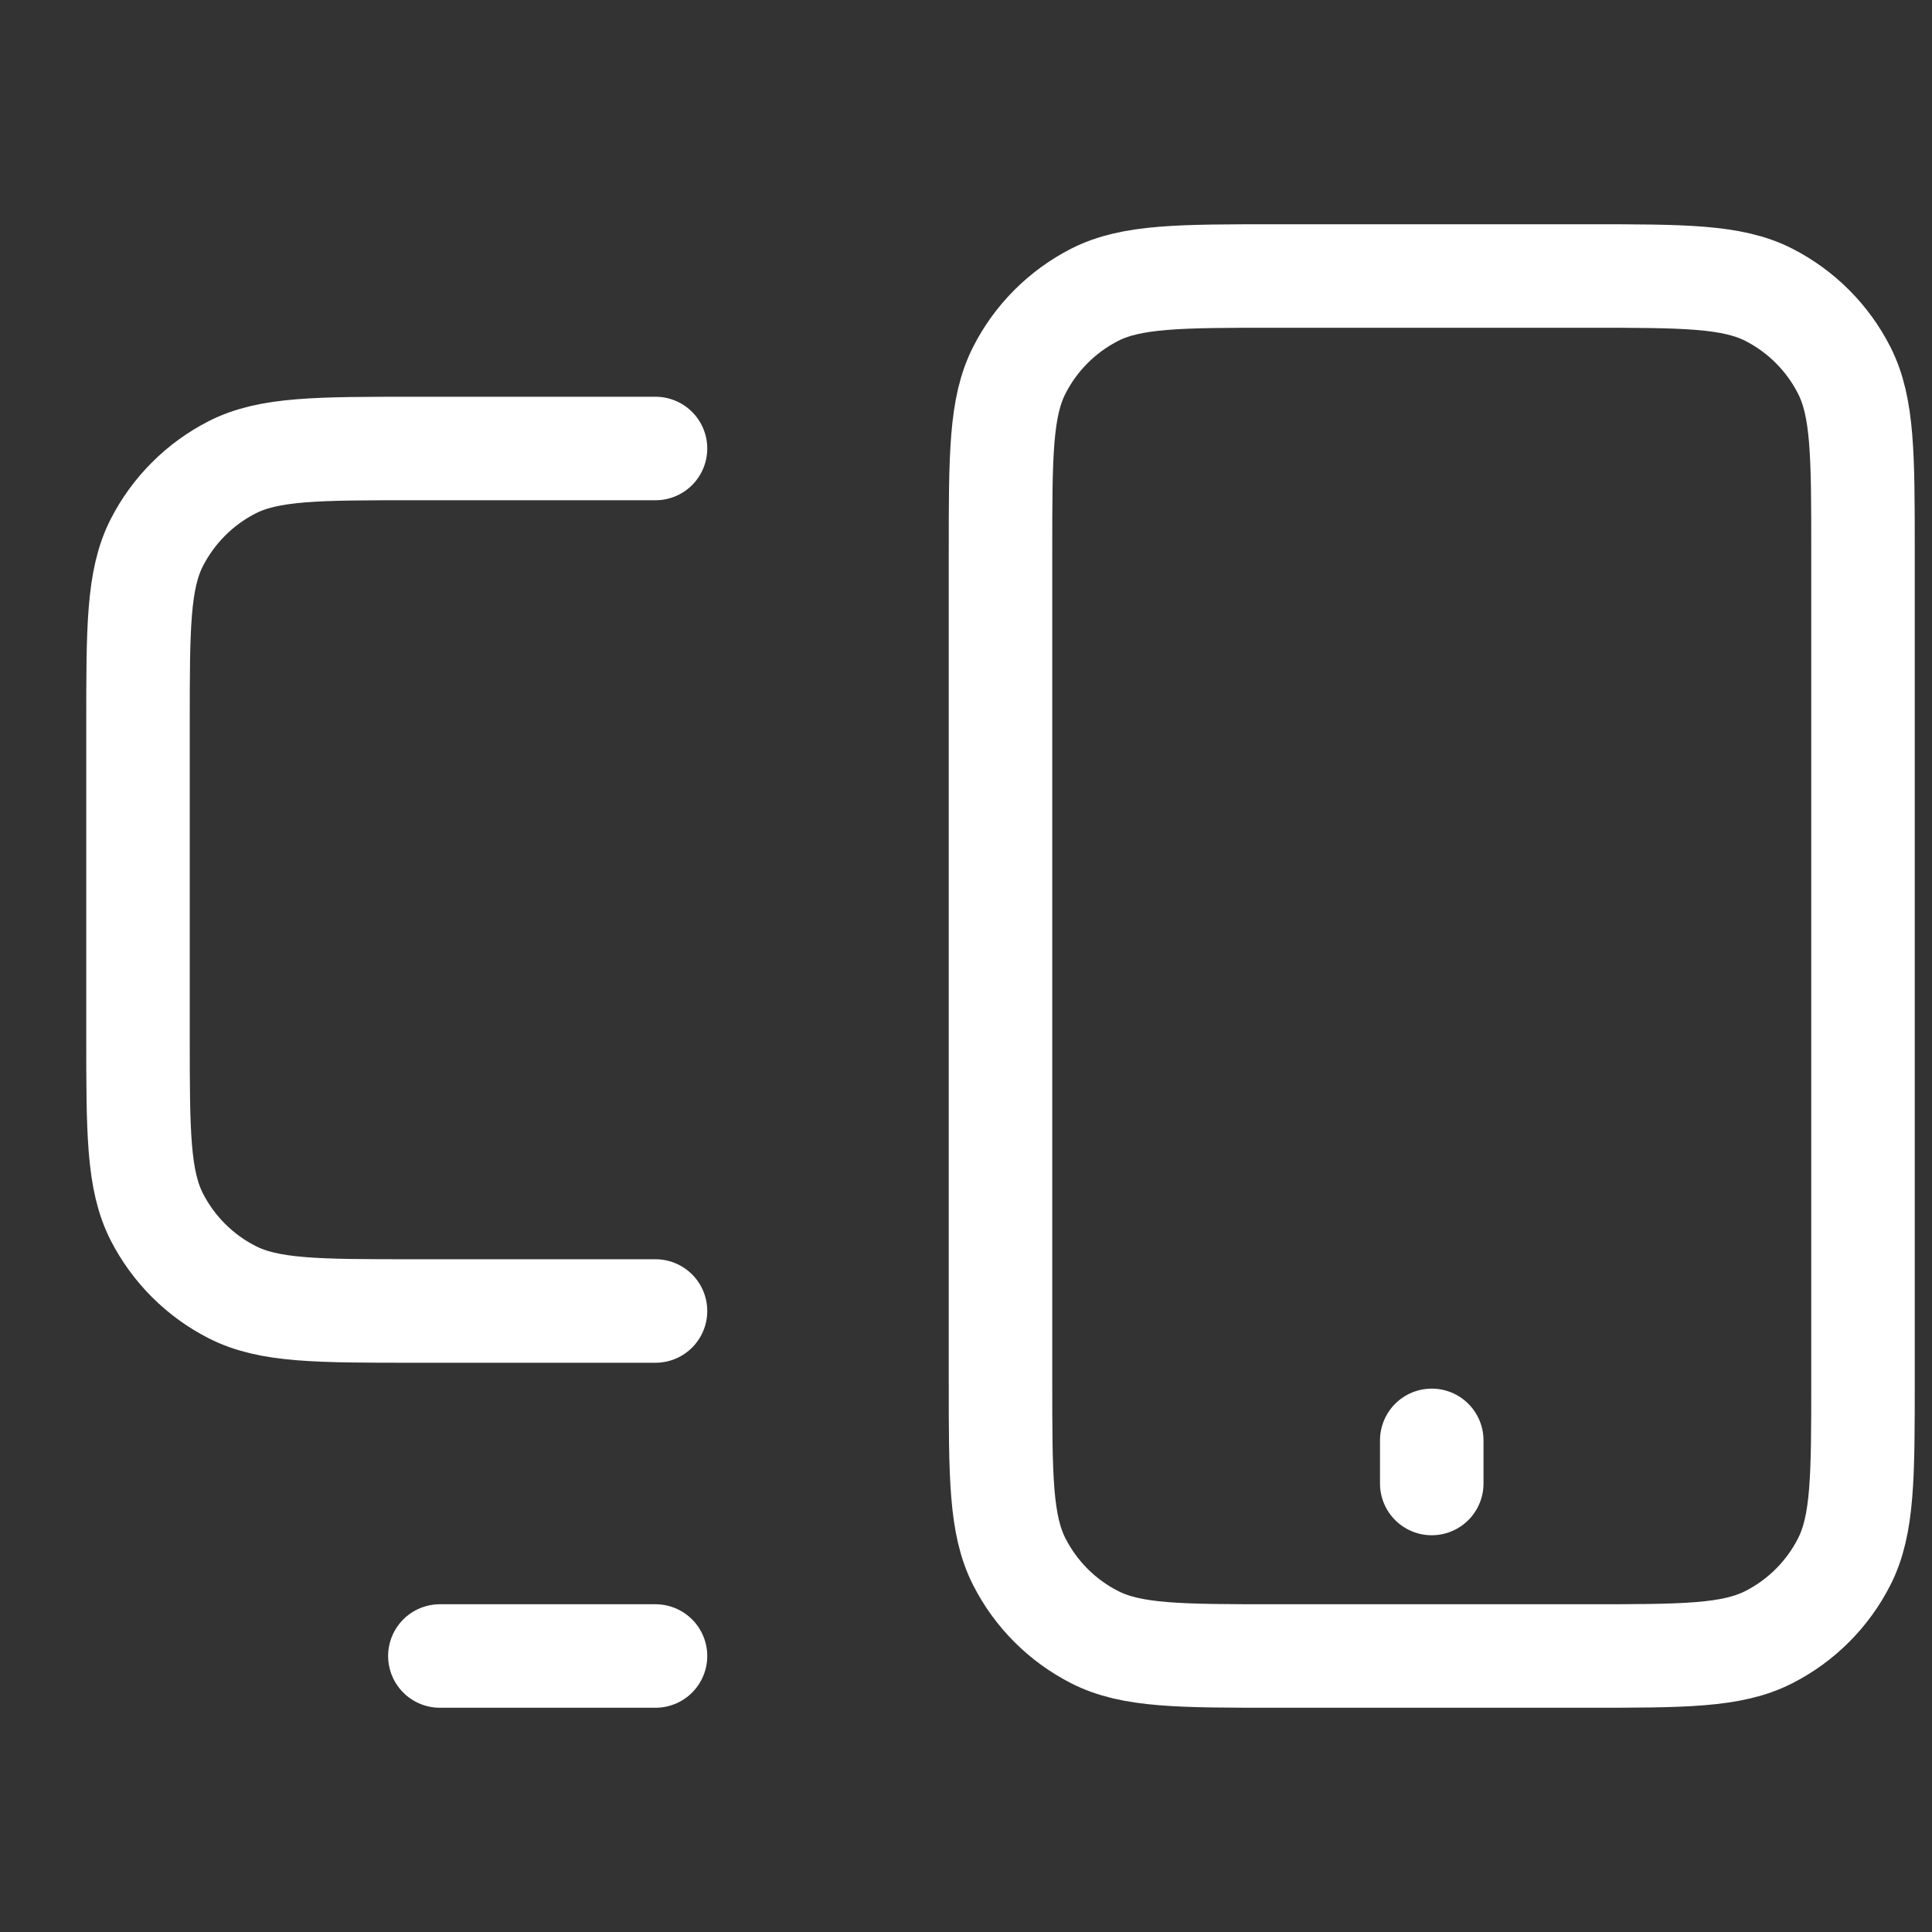 <svg width="28" height="28" viewBox="0 0 28 28" fill="none" xmlns="http://www.w3.org/2000/svg">
<rect x="0" y="0" width="28" height="28" fill="#333333" stroke="none"/>
<path d="M6.375 24H9.5M20.75 20.875V21.5M9.5 6.5H6C4.6 6.5 3.9 6.5 3.365 6.772C2.895 7.012 2.512 7.395 2.272 7.865C2 8.4 2 9.1 2 10.5V15C2 16.4 2 17.1 2.272 17.635C2.512 18.105 2.895 18.488 3.365 18.727C3.9 19 4.6 19 6 19H9.5M18.5 24H23C24.4 24 25.1 24 25.635 23.727C26.105 23.488 26.488 23.105 26.727 22.635C27 22.1 27 21.4 27 20V8C27 6.6 27 5.9 26.727 5.365C26.488 4.895 26.105 4.512 25.635 4.272C25.1 4 24.4 4 23 4H18.5C17.1 4 16.4 4 15.865 4.272C15.395 4.512 15.012 4.895 14.773 5.365C14.5 5.9 14.5 6.6 14.5 8V20C14.5 21.4 14.5 22.1 14.773 22.635C15.012 23.105 15.395 23.488 15.865 23.727C16.4 24 17.1 24 18.5 24Z" stroke="white" stroke-width="1.5" stroke-linecap="round" stroke-linejoin="round"/>
</svg>
